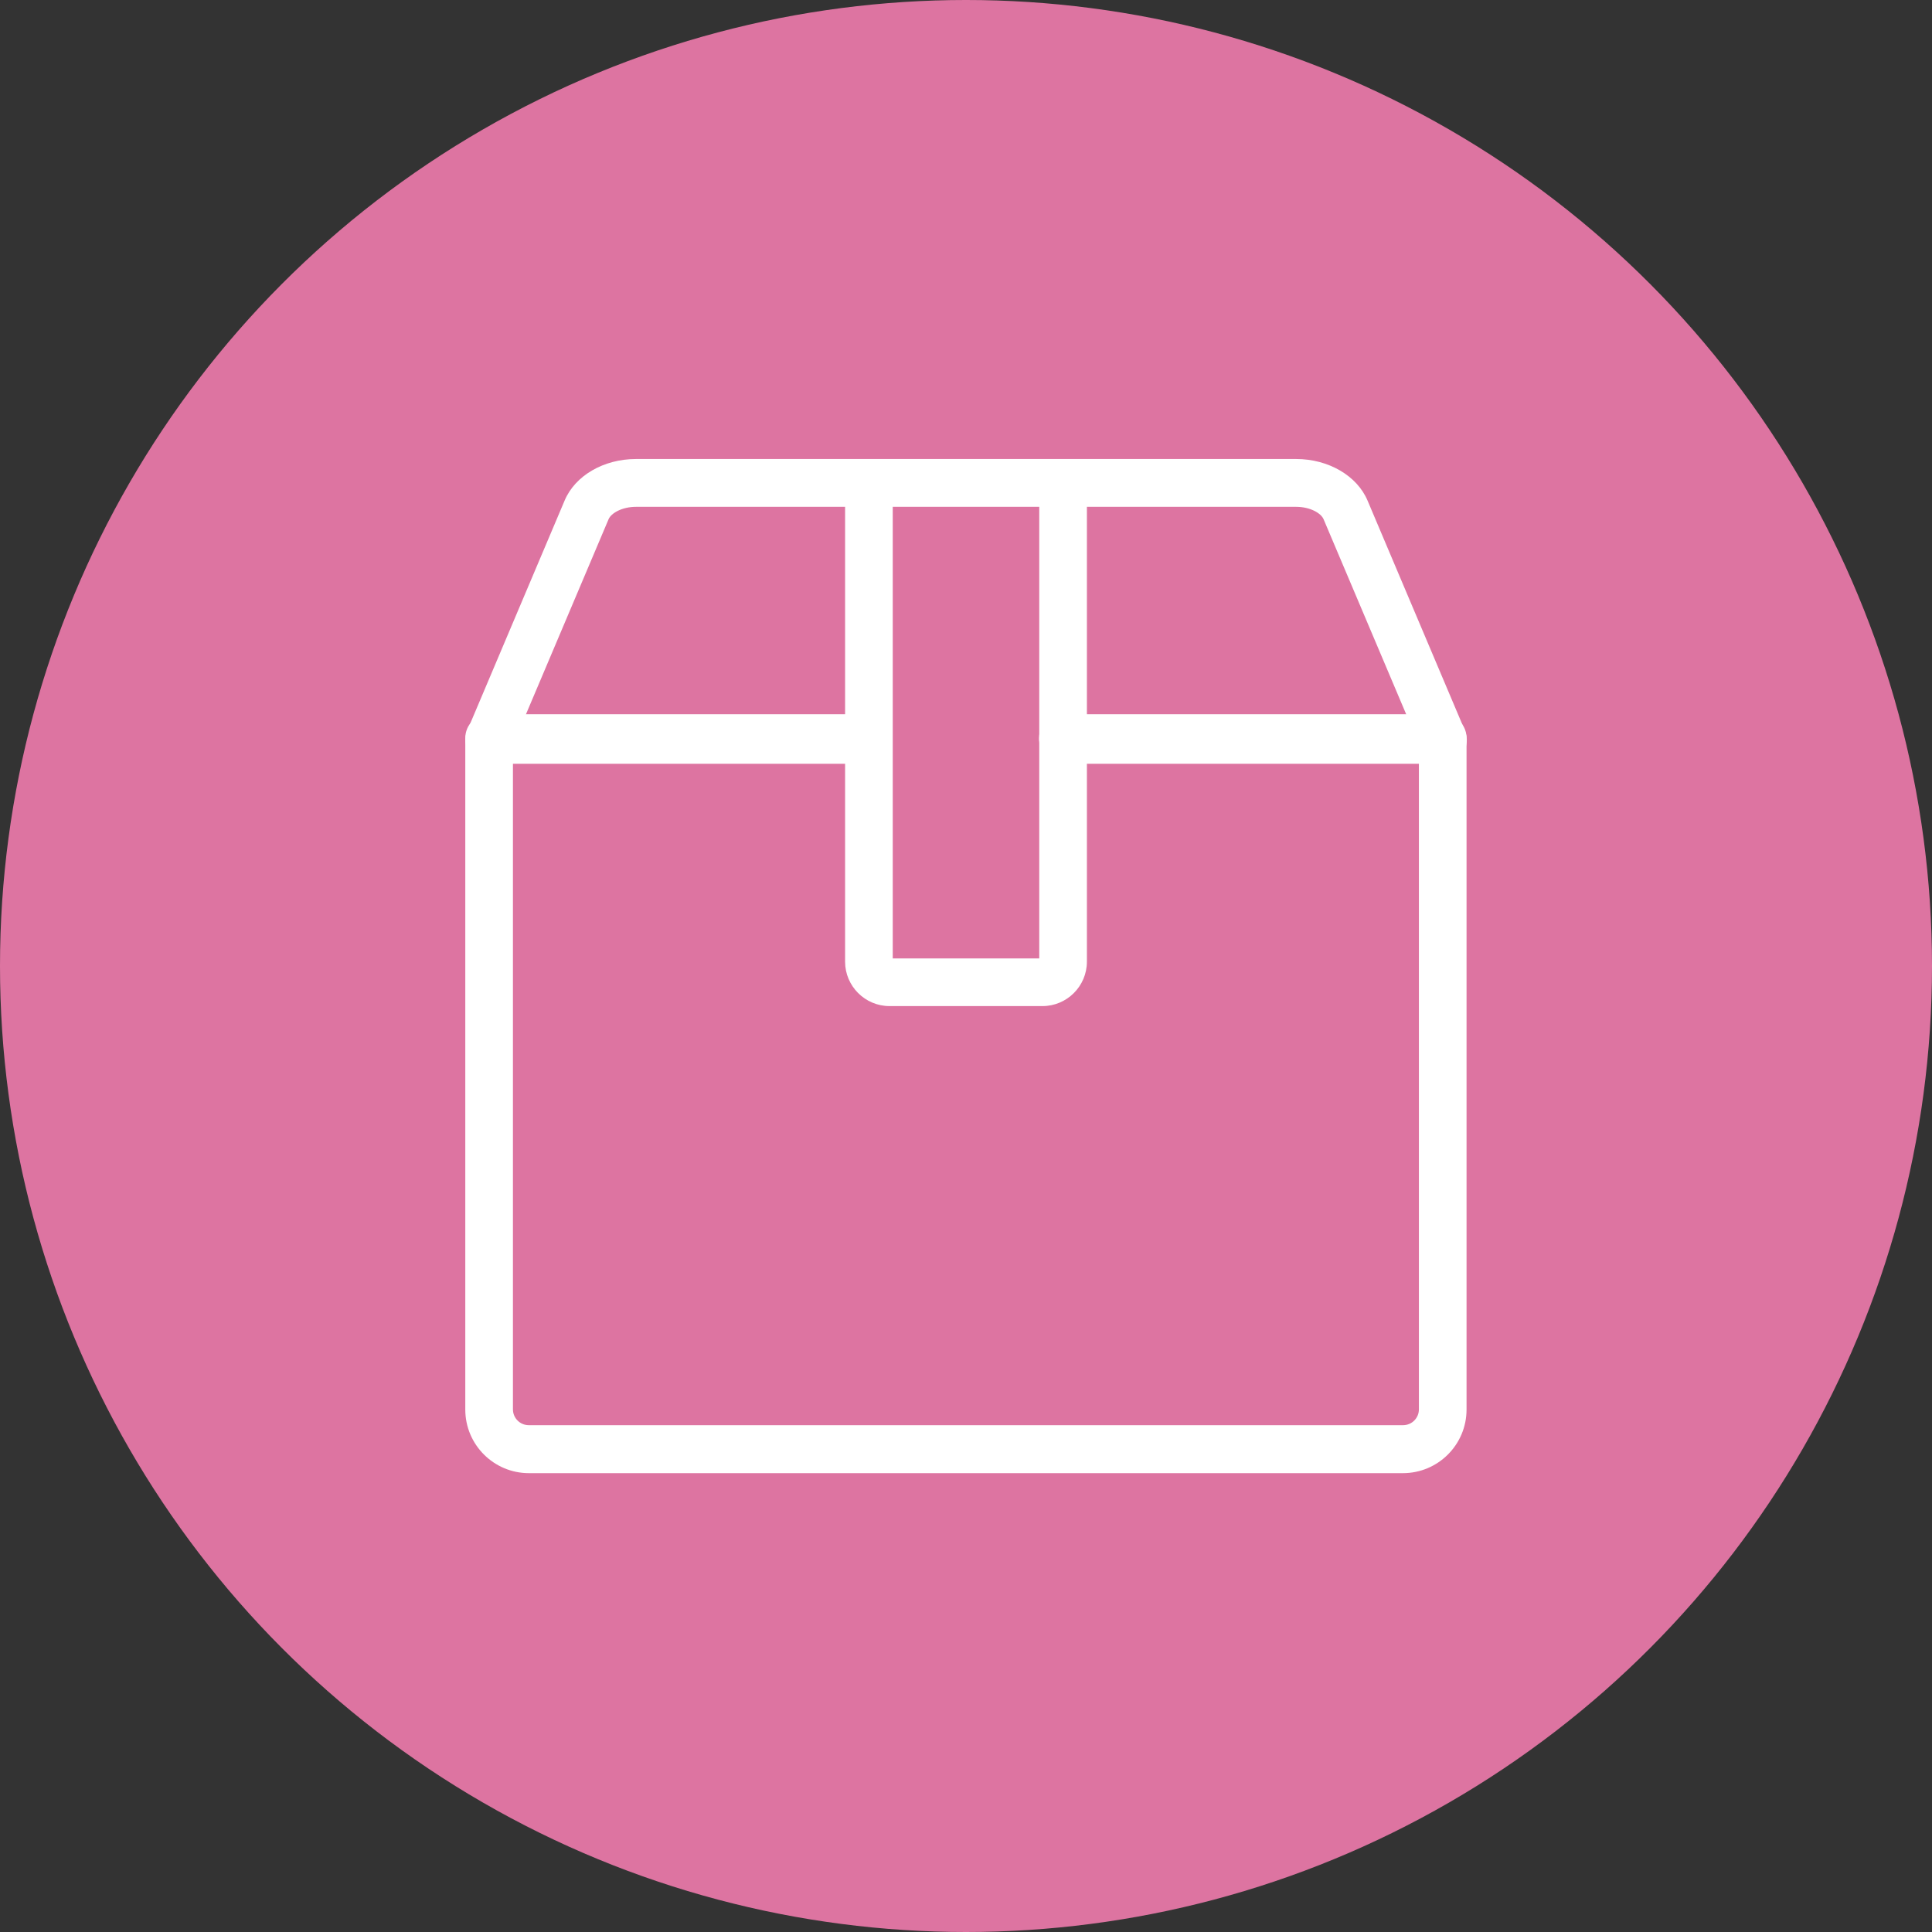 <?xml version="1.0" encoding="UTF-8"?><svg id="hitra_dostava" xmlns="http://www.w3.org/2000/svg" viewBox="0 0 120 120"><rect x="0" y="0" width="120" height="120" fill="#333333" stroke="none"/><defs><style>.cls-1{fill:#fff;}.cls-2{fill:#dd74a1;}</style></defs><circle class="cls-2" cx="60" cy="60" r="60"/><path class="cls-1" d="m87.16,91.5h-54.31c-2.18,0-3.95-1.77-3.95-3.95v-41.71c0-.82.66-1.48,1.48-1.48h23.27c.82,0,1.48.66,1.48,1.48s-.66,1.48-1.48,1.48h-21.79v40.22c0,.54.44.98.98.98h54.31c.54,0,.98-.44.98-.98v-40.22h-22.11c-.82,0-1.48-.66-1.48-1.48s.66-1.48,1.48-1.48h23.59c.82,0,1.48.66,1.48,1.48v41.71c0,2.18-1.77,3.95-3.95,3.95Z"/><path class="cls-1" d="m89.62,47.44h-23.59c-.82,0-1.48-.66-1.48-1.48s.66-1.48,1.48-1.48h21.36l-5.18-12.23c-.16-.38-.84-.77-1.7-.77h-41.01c-.86,0-1.54.39-1.7.77l-5.18,12.23h21.04c.82,0,1.48.66,1.48,1.48s-.66,1.48-1.48,1.48h-23.27c-.5,0-.96-.25-1.24-.66-.27-.42-.32-.94-.13-1.4l6.05-14.29c.65-1.55,2.43-2.58,4.43-2.58h41.01c2,0,3.78,1.04,4.43,2.58l6.05,14.29c.19.46.15.98-.13,1.4-.27.41-.74.66-1.24.66Z"/><path class="cls-1" d="m64.75,62.49h-9.5c-1.52,0-2.76-1.24-2.76-2.76v-28.74c0-.82.66-1.48,1.48-1.48s1.48.66,1.48,1.48v28.54h9.1v-28.54c0-.82.66-1.48,1.48-1.48s1.48.66,1.48,1.48v28.74c0,1.52-1.24,2.76-2.76,2.76Z"/></svg>